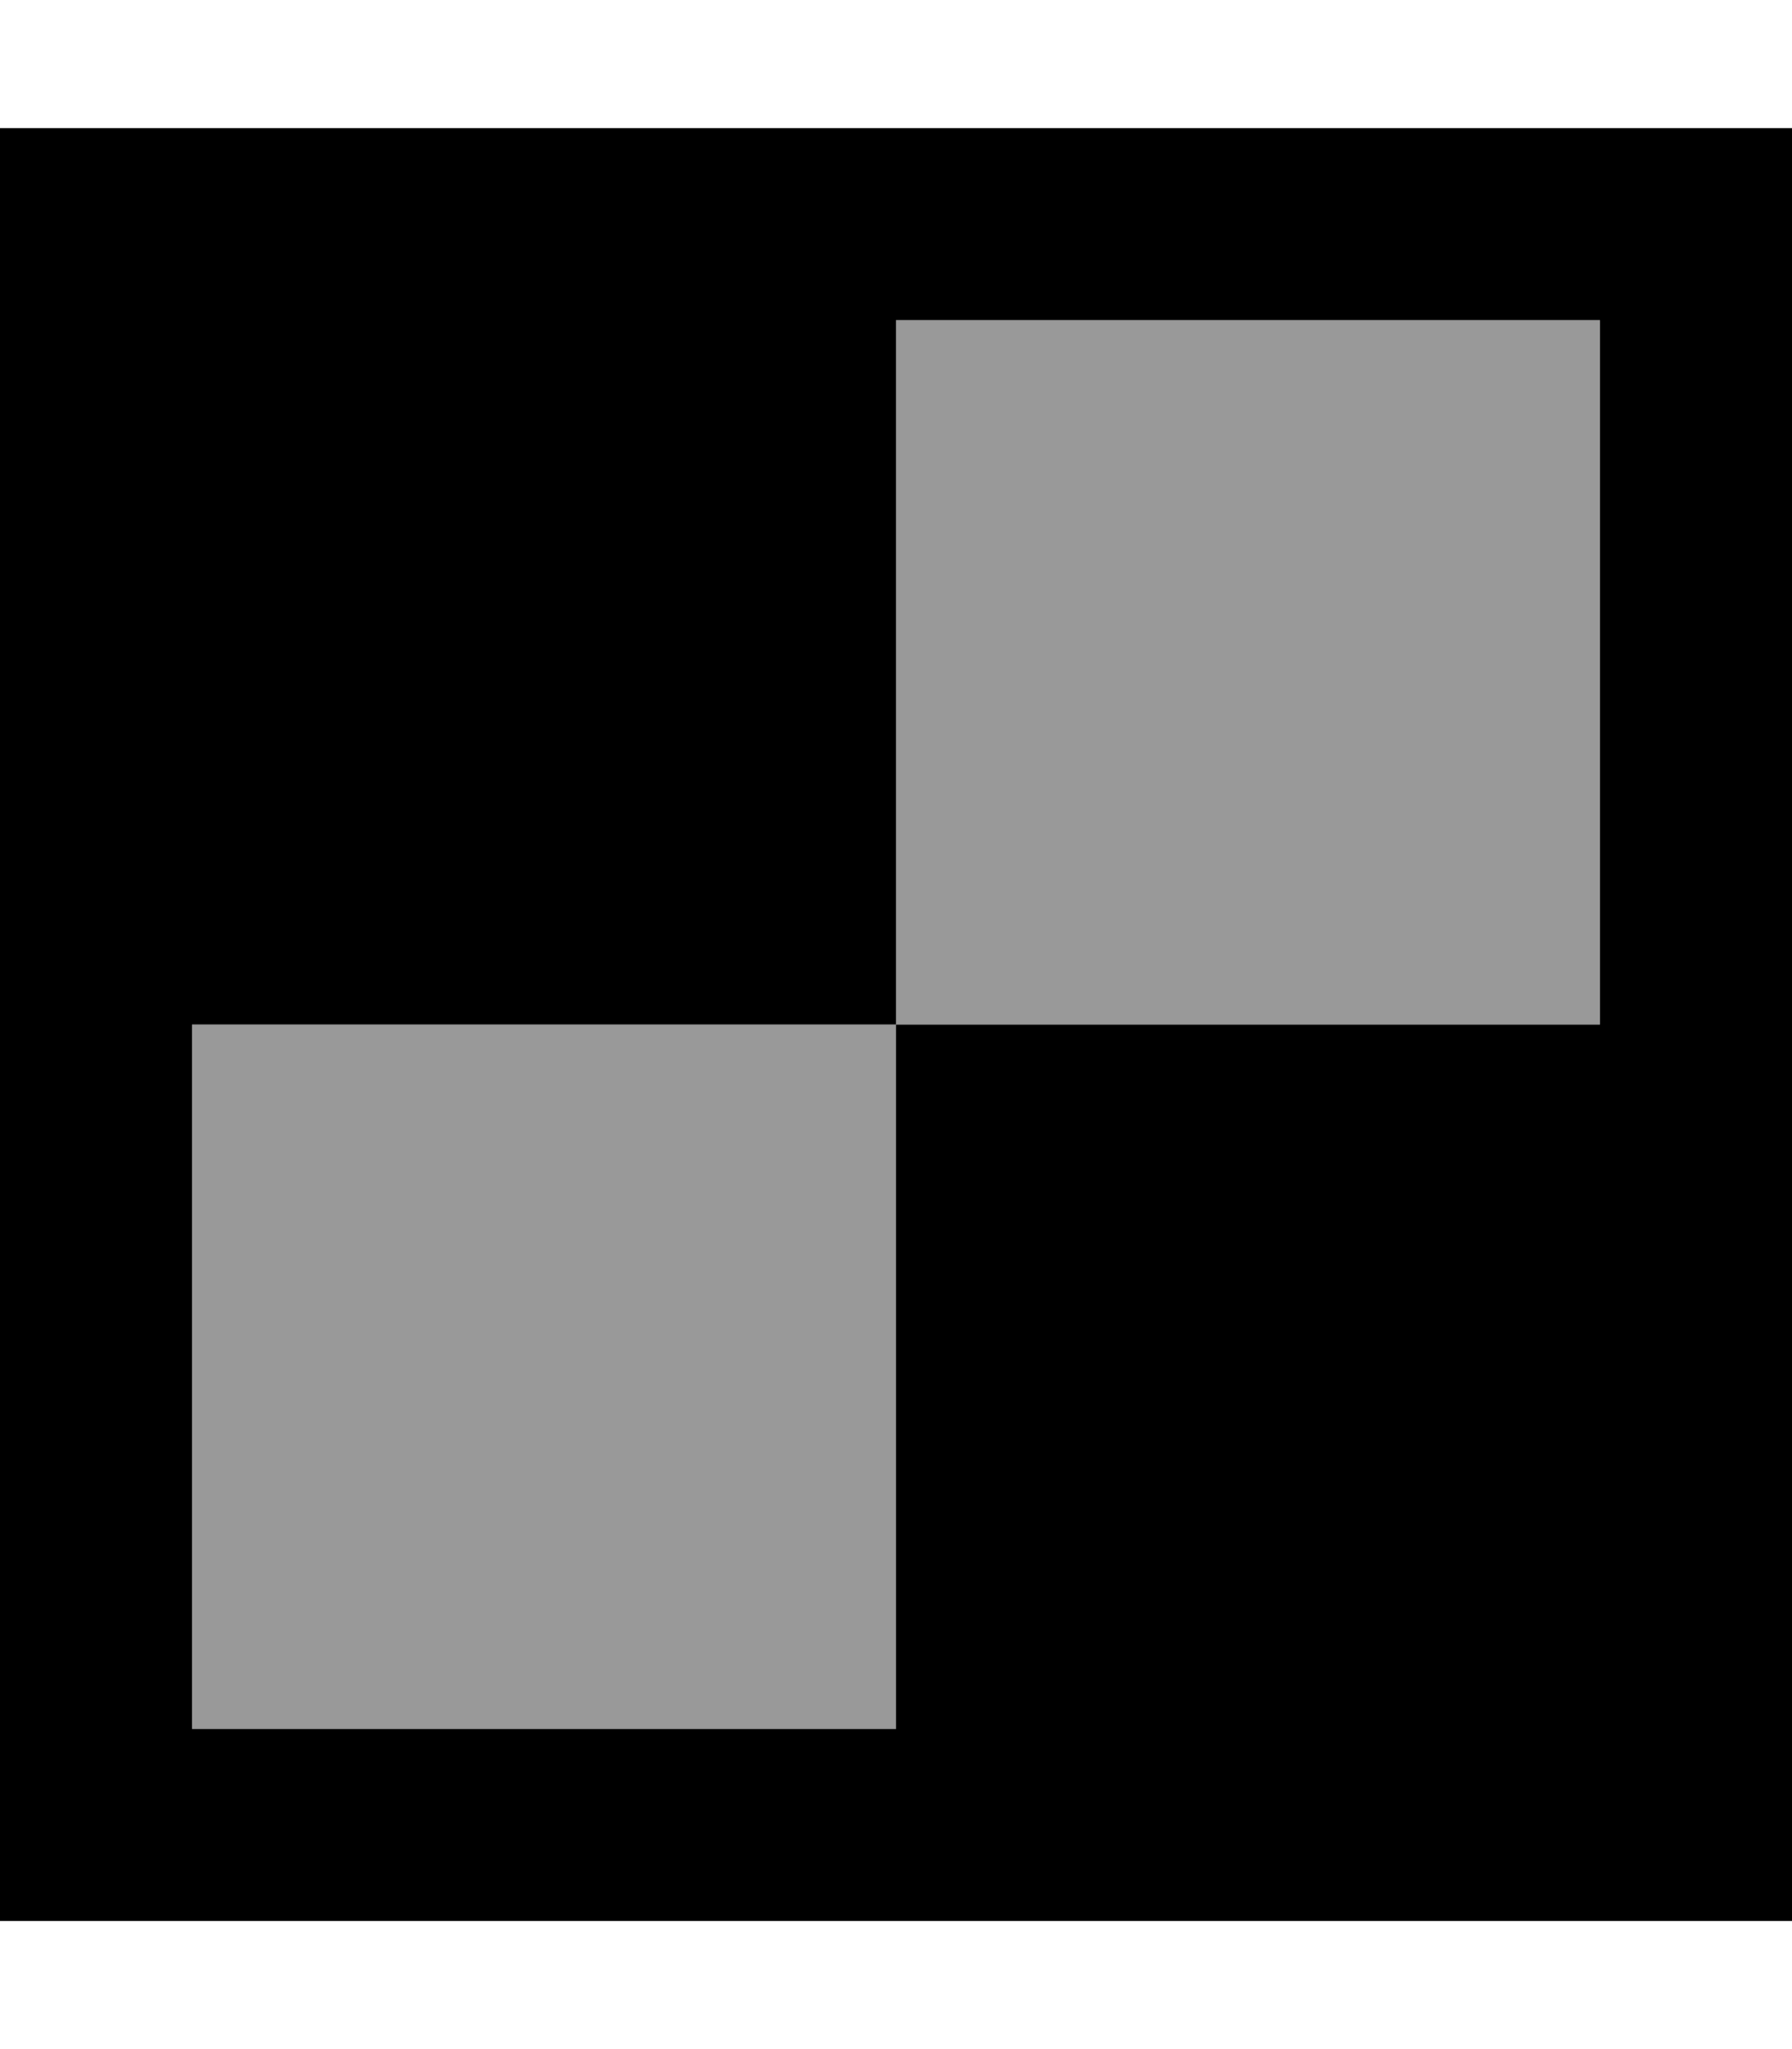 <svg xmlns="http://www.w3.org/2000/svg" viewBox="0 0 448 512"><!--! Font Awesome Pro 7.0.0 by @fontawesome - https://fontawesome.com License - https://fontawesome.com/license (Commercial License) Copyright 2025 Fonticons, Inc. --><path style="fill:currentColor;opacity:.4" d="M48 256l0 176 176 0 0-176-176 0zM224 80l0 176 176 0 0-176-176 0z"/><path style="fill:currentColor;opacity:1" d="M448 480l-448 0 0-448 448 0 0 448zM224 256l-176 0 0 176 176 0 0-176 176 0 0-176-176 0 0 176z"/></svg>